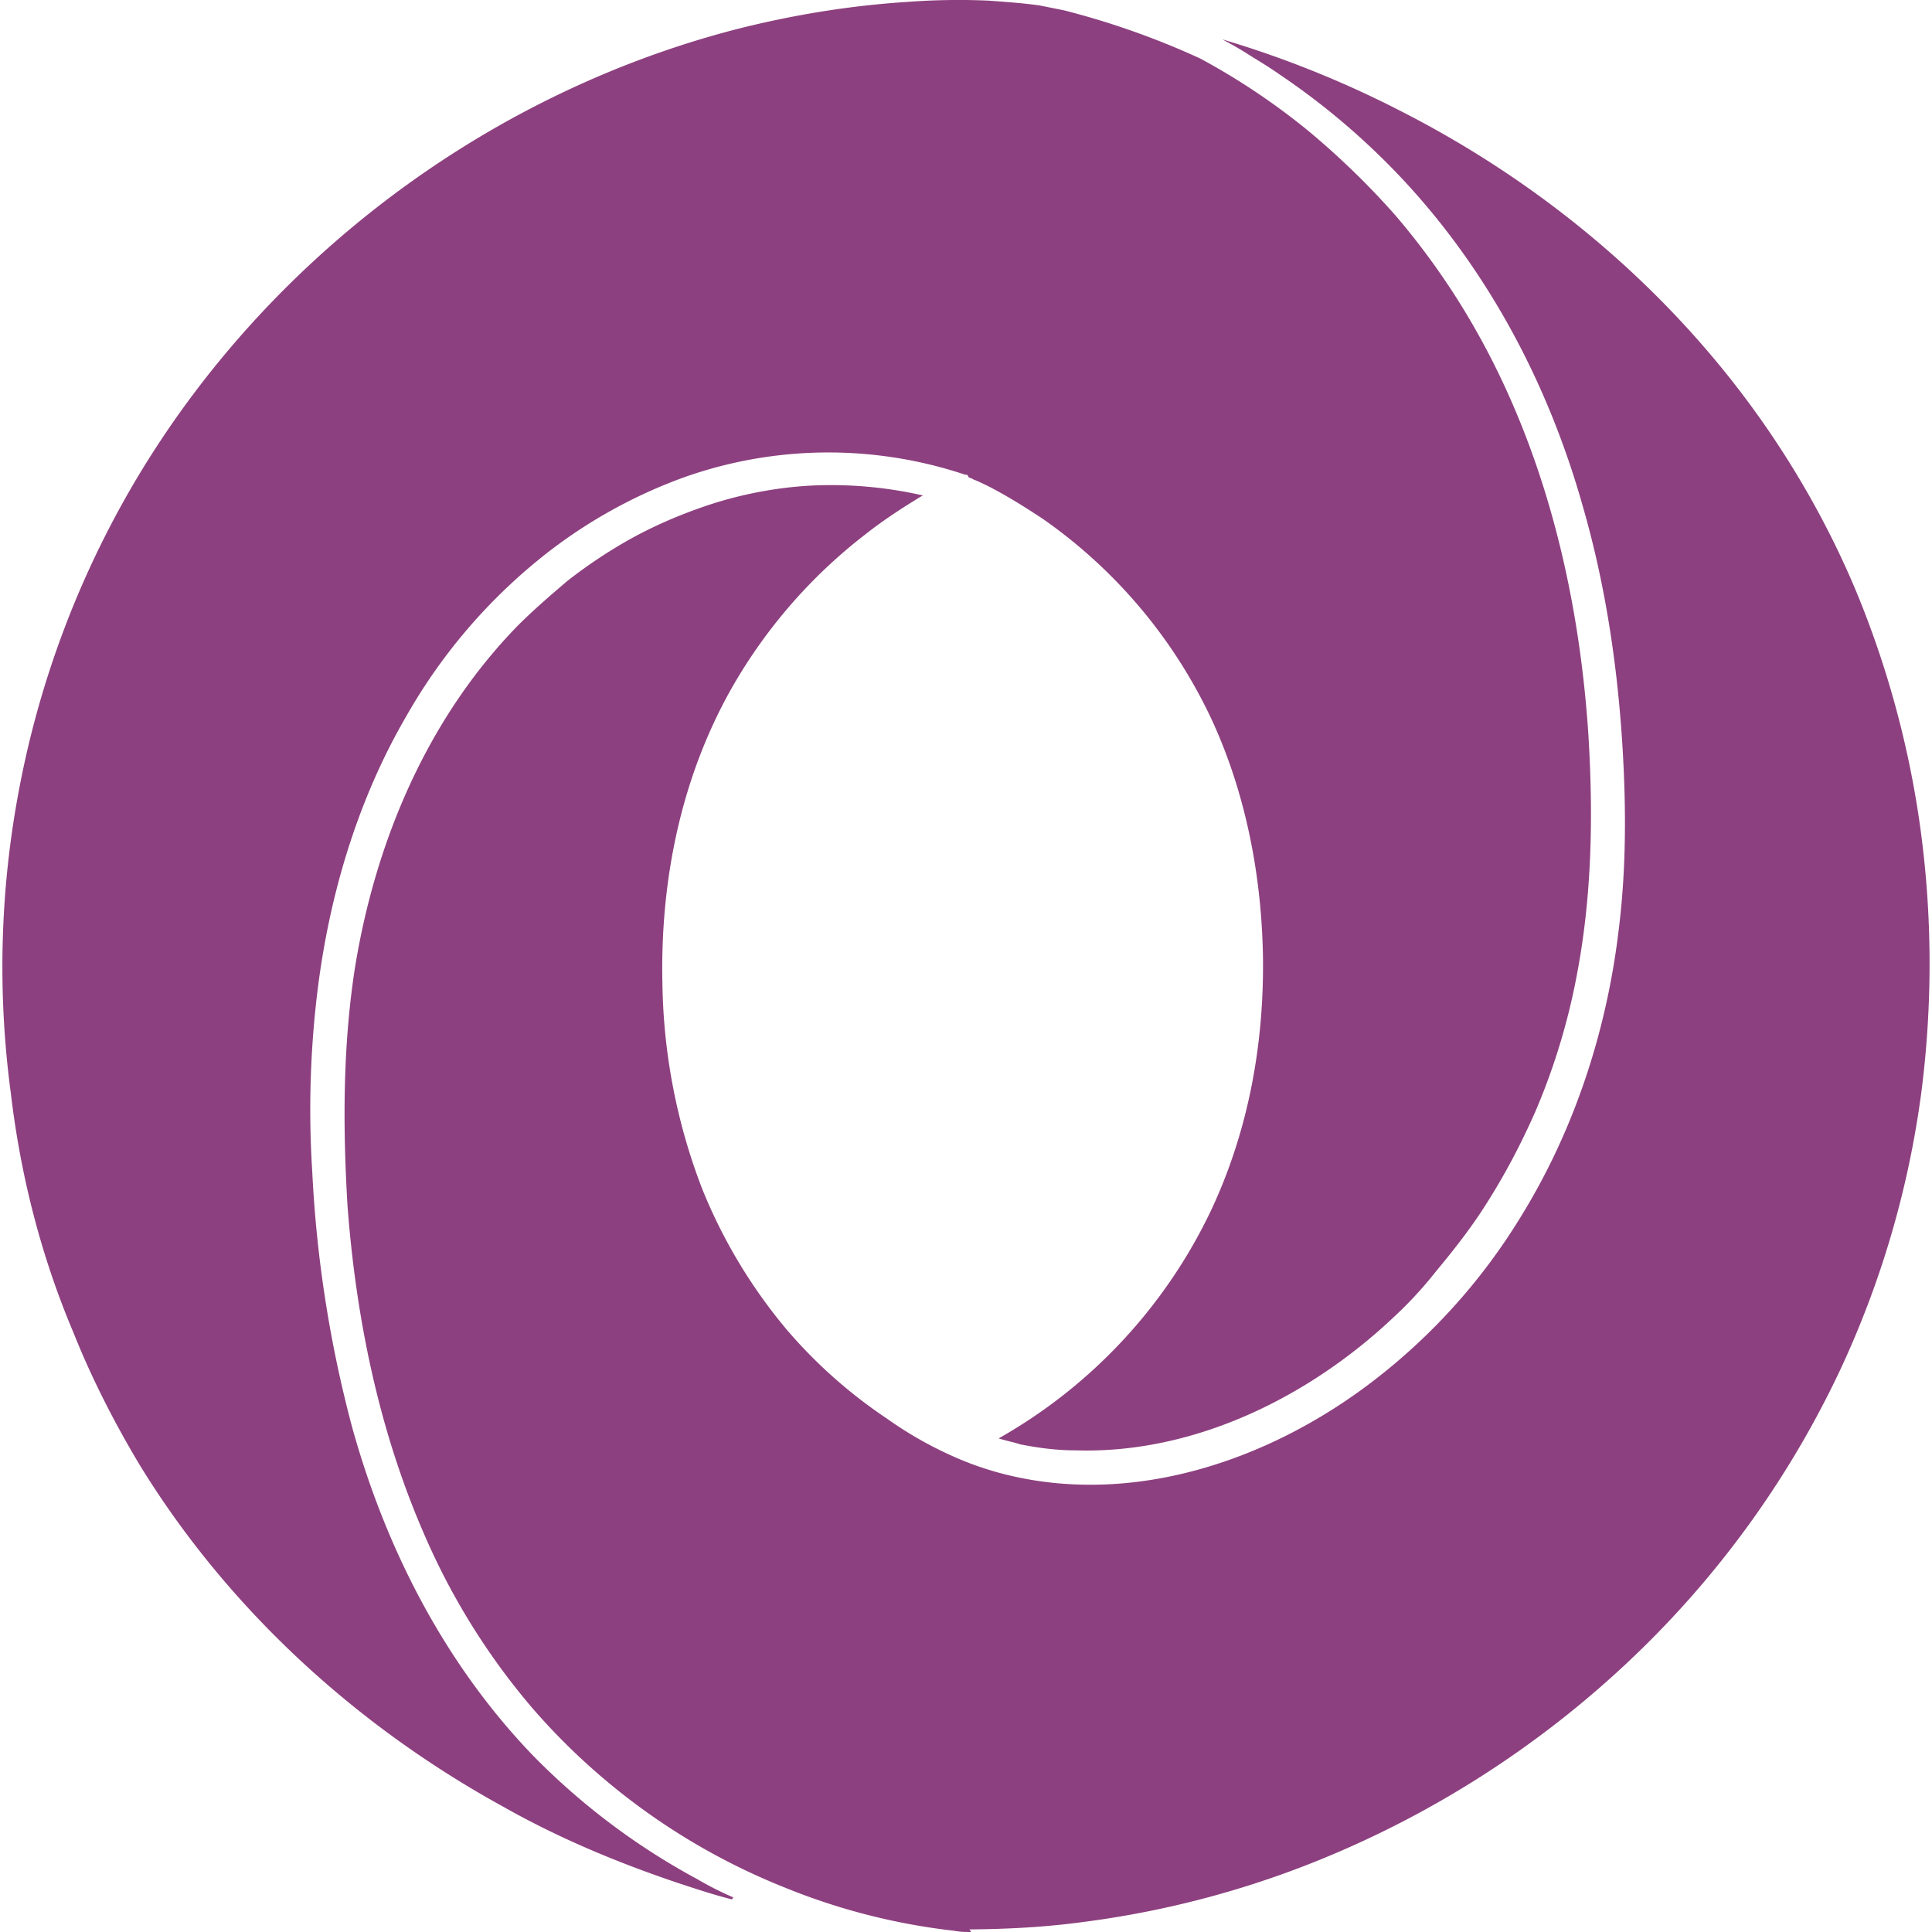 <svg role="img" width="32px" height="32px" viewBox="0 0 24 24" xmlns="http://www.w3.org/2000/svg"><title>JSON</title><path fill="#8d407f" d="M12.043 23.968c.479-.004.953-.029 1.426-.094a11.805 11.805 0 003.146-.863 12.404 12.404 0 003.793-2.542 11.977 11.977 0 002.44-3.427 11.794 11.794 0 001.02-3.476c.149-1.16.135-2.346-.045-3.499a11.96 11.96 0 00-.793-2.788 11.197 11.197 0 00-.854-1.617c-1.168-1.837-2.861-3.314-4.81-4.3a12.835 12.835 0 00-2.172-.87h-.005c.119.063.24.132.345.201.12.074.239.146.351.225a8.93 8.93 0 011.559 1.33c1.063 1.145 1.797 2.548 2.218 4.041.284.982.434 1.998.495 3.017.044.743.044 1.491-.047 2.229-.149 1.27-.554 2.51-1.228 3.596a7.475 7.475 0 01-1.903 2.084c-1.244.928-2.877 1.482-4.436 1.114a3.916 3.916 0 01-.748-.258 4.692 4.692 0 01-.779-.45 6.08 6.08 0 01-1.244-1.105 6.507 6.507 0 01-1.049-1.747 7.366 7.366 0 01-.494-2.54c-.03-1.273.225-2.553.854-3.67a6.43 6.43 0 011.663-1.918c.225-.178.464-.333.704-.479l.016-.007a5.121 5.121 0 00-1.441-.12 4.963 4.963 0 00-1.228.24c-.359.12-.704.27-1.019.45a6.146 6.146 0 00-.733.494c-.211.18-.42.36-.615.555-1.123 1.153-1.768 2.682-2.022 4.256-.15.973-.15 1.96-.091 2.95.105 1.395.391 2.787.945 4.062a8.518 8.518 0 001.348 2.173 8.14 8.14 0 003.132 2.23 7.934 7.934 0 002.113.54c.074.015.149.015.209.015zm-2.934-.398a4.102 4.102 0 01-.45-.228 8.5 8.5 0 01-2.038-1.534c-1.094-1.137-1.827-2.566-2.247-4.08a15.184 15.184 0 01-.495-3.172 12.14 12.14 0 01.046-2.082c.135-1.257.495-2.501 1.124-3.58a6.889 6.889 0 011.783-2.053 6.23 6.23 0 011.633-.9 5.363 5.363 0 013.522-.045c.029 0 .029 0 .045.03.015.015.045.015.06.03.045.016.104.045.165.074.239.12.479.271.704.42a6.294 6.294 0 012.097 2.502c.42.914.615 1.934.631 2.938.014 1.079-.18 2.157-.645 3.146a6.42 6.42 0 01-2.638 2.832c.09.03.18.045.271.075.225.044.449.074.688.074 1.468.045 2.892-.66 3.94-1.647.195-.18.375-.375.54-.585.225-.27.435-.54.614-.823.239-.375.435-.75.614-1.154a8.112 8.112 0 00.509-1.664c.196-1.004.211-2.022.149-3.026-.135-2.022-.673-4.045-1.842-5.724a9.054 9.054 0 00-.555-.719 9.868 9.868 0 00-1.063-1.034 8.477 8.477 0 00-1.363-.915 9.927 9.927 0 00-1.692-.598l-.3-.06c-.209-.03-.42-.044-.634-.06a8.453 8.453 0 00-1.015.016c-.704.045-1.412.16-2.112.337C5.799 1.227 2.863 3.566 1.3 6.67A11.834 11.834 0 00.238 9.801a11.81 11.81 0 00-.104 3.775c.12 1.02.374 2.023.778 2.977.227.57.511 1.124.825 1.648 1.094 1.783 2.683 3.236 4.51 4.24.688.39 1.408.69 2.157.944.226.074.45.15.689.21z"/></svg>